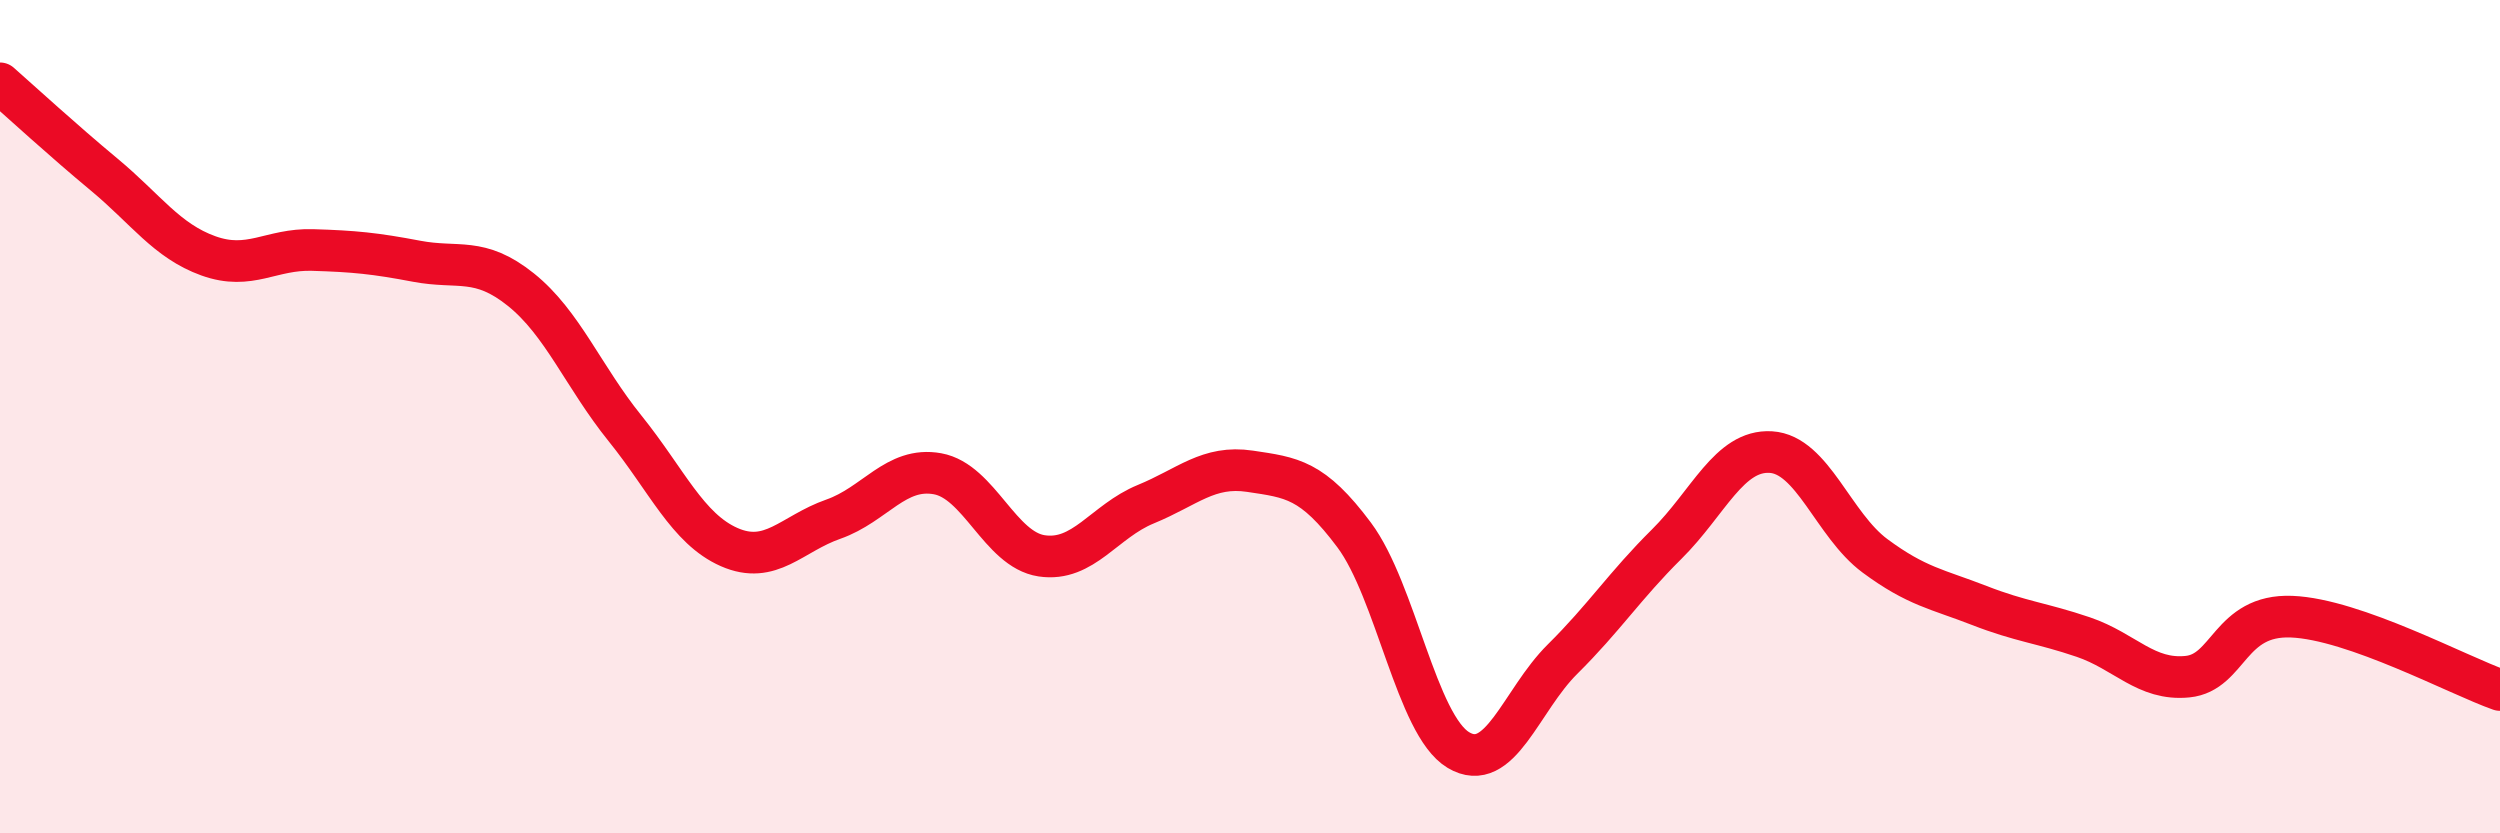 
    <svg width="60" height="20" viewBox="0 0 60 20" xmlns="http://www.w3.org/2000/svg">
      <path
        d="M 0,2 C 0.5,2.44 1.5,3.36 2.5,4.19 C 3.5,5.02 4,5.78 5,6.14 C 6,6.5 6.5,5.97 7.5,6 C 8.5,6.03 9,6.08 10,6.27 C 11,6.46 11.5,6.15 12.5,6.95 C 13.5,7.75 14,9.04 15,10.28 C 16,11.52 16.5,12.69 17.5,13.13 C 18.5,13.57 19,12.81 20,12.46 C 21,12.11 21.5,11.19 22.5,11.37 C 23.5,11.55 24,13.19 25,13.34 C 26,13.49 26.5,12.51 27.5,12.1 C 28.5,11.69 29,11.16 30,11.31 C 31,11.46 31.5,11.5 32.5,12.84 C 33.5,14.18 34,17.4 35,18 C 36,18.6 36.5,16.81 37.5,15.82 C 38.5,14.83 39,14.05 40,13.06 C 41,12.07 41.5,10.79 42.5,10.85 C 43.5,10.91 44,12.6 45,13.34 C 46,14.08 46.5,14.14 47.5,14.53 C 48.5,14.92 49,14.95 50,15.29 C 51,15.63 51.5,16.34 52.5,16.24 C 53.5,16.14 53.5,14.74 55,14.8 C 56.5,14.86 59,16.21 60,16.56L60 20L0 20Z"
        fill="#EB0A25"
        opacity="0.1"
        stroke-linecap="round"
        stroke-linejoin="round"
      />
      <path
        d="M 0,2 C 0.5,2.44 1.5,3.36 2.5,4.19 C 3.5,5.02 4,5.78 5,6.14 C 6,6.5 6.5,5.97 7.5,6 C 8.5,6.03 9,6.08 10,6.27 C 11,6.46 11.5,6.15 12.5,6.95 C 13.5,7.75 14,9.04 15,10.28 C 16,11.52 16.5,12.69 17.5,13.13 C 18.5,13.57 19,12.81 20,12.46 C 21,12.11 21.5,11.19 22.5,11.37 C 23.5,11.55 24,13.19 25,13.34 C 26,13.49 26.5,12.51 27.5,12.1 C 28.5,11.69 29,11.16 30,11.31 C 31,11.46 31.5,11.5 32.5,12.84 C 33.5,14.18 34,17.4 35,18 C 36,18.6 36.5,16.81 37.5,15.82 C 38.5,14.83 39,14.05 40,13.06 C 41,12.07 41.5,10.79 42.5,10.85 C 43.5,10.91 44,12.6 45,13.34 C 46,14.08 46.5,14.14 47.5,14.53 C 48.5,14.92 49,14.95 50,15.29 C 51,15.63 51.5,16.34 52.5,16.24 C 53.5,16.14 53.5,14.74 55,14.8 C 56.5,14.86 59,16.21 60,16.56"
        stroke="#EB0A25"
        stroke-width="1"
        fill="none"
        stroke-linecap="round"
        stroke-linejoin="round"
      />
    </svg>
  
